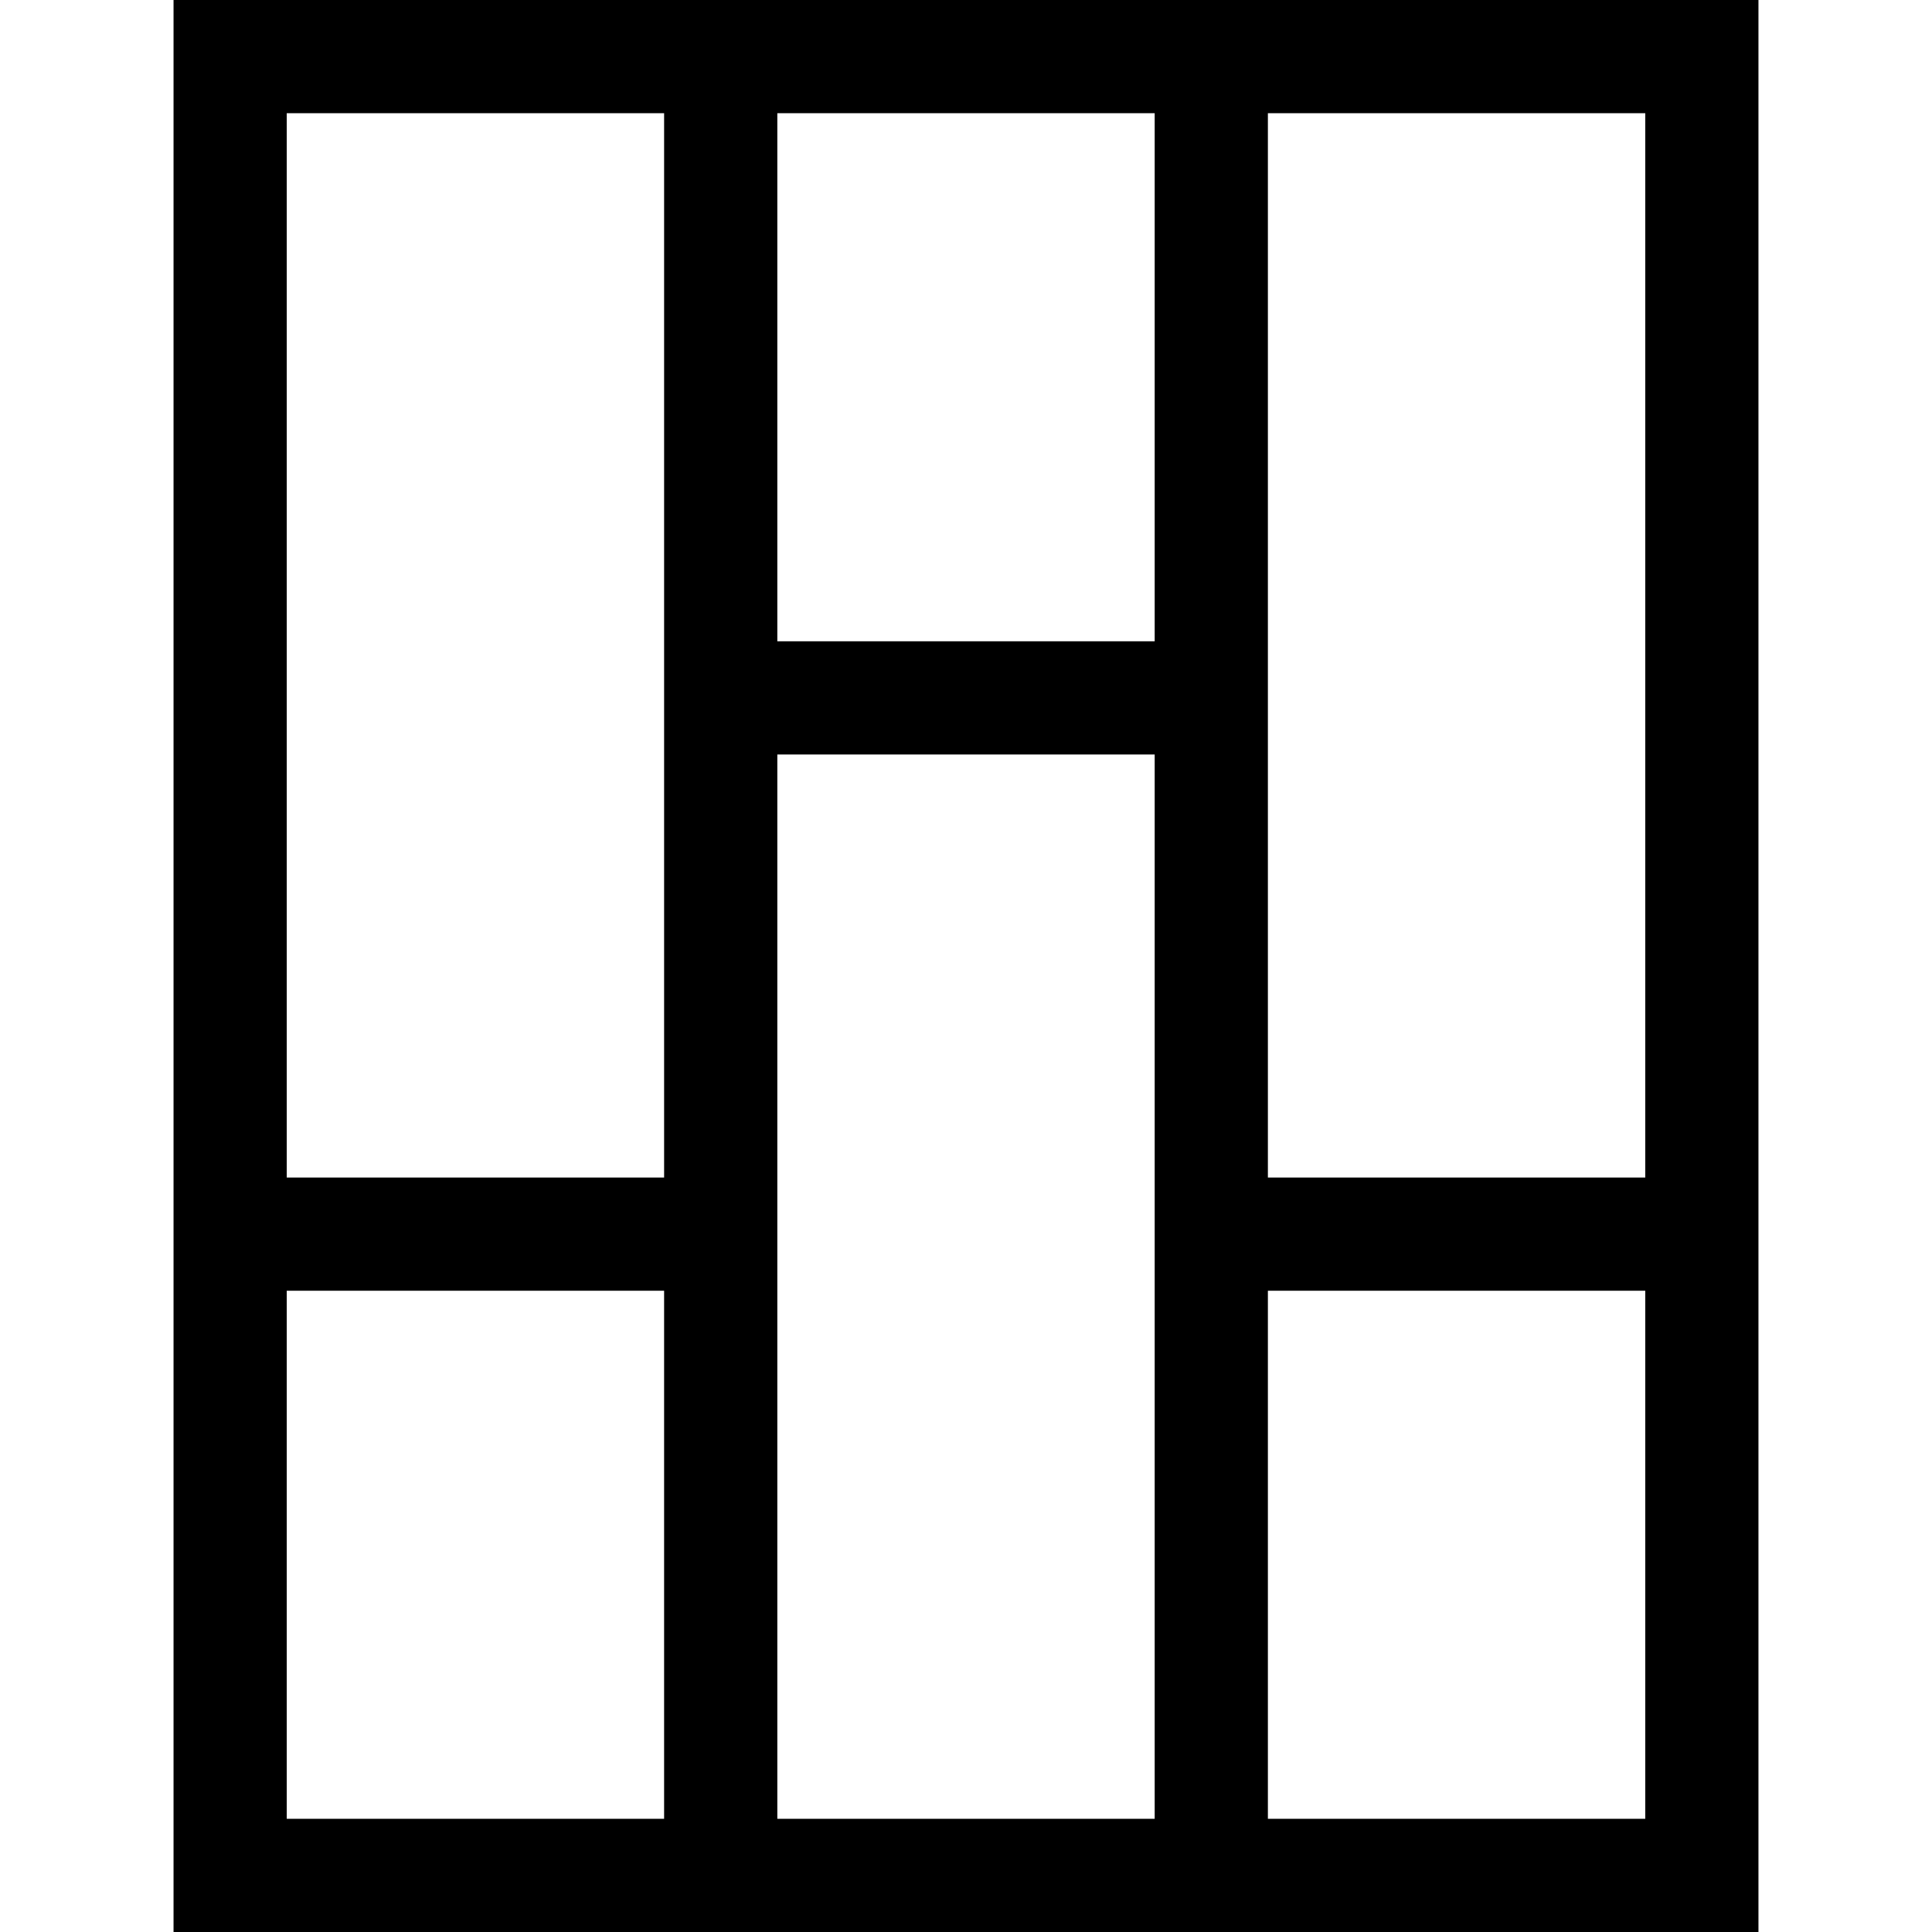 <?xml version="1.0" encoding="UTF-8"?> <svg xmlns="http://www.w3.org/2000/svg" id="Capa_1" height="512" viewBox="0 0 512.006 512.006" width="512"><g><path d="m45.99 0v512.006h420.025v-512.006zm390.025 312.062h-100.008v-282.062h100.009v282.062zm-130.008-142.111h-100.008v-139.951h100.008zm-100.008 30h100.008v282.055h-100.008zm-30-169.951v282.062h-100.009v-282.062zm-100.009 312.062h100.008v139.943h-100.008zm260.017 139.944v-139.944h100.009v139.943h-100.009z"></path></g></svg> 